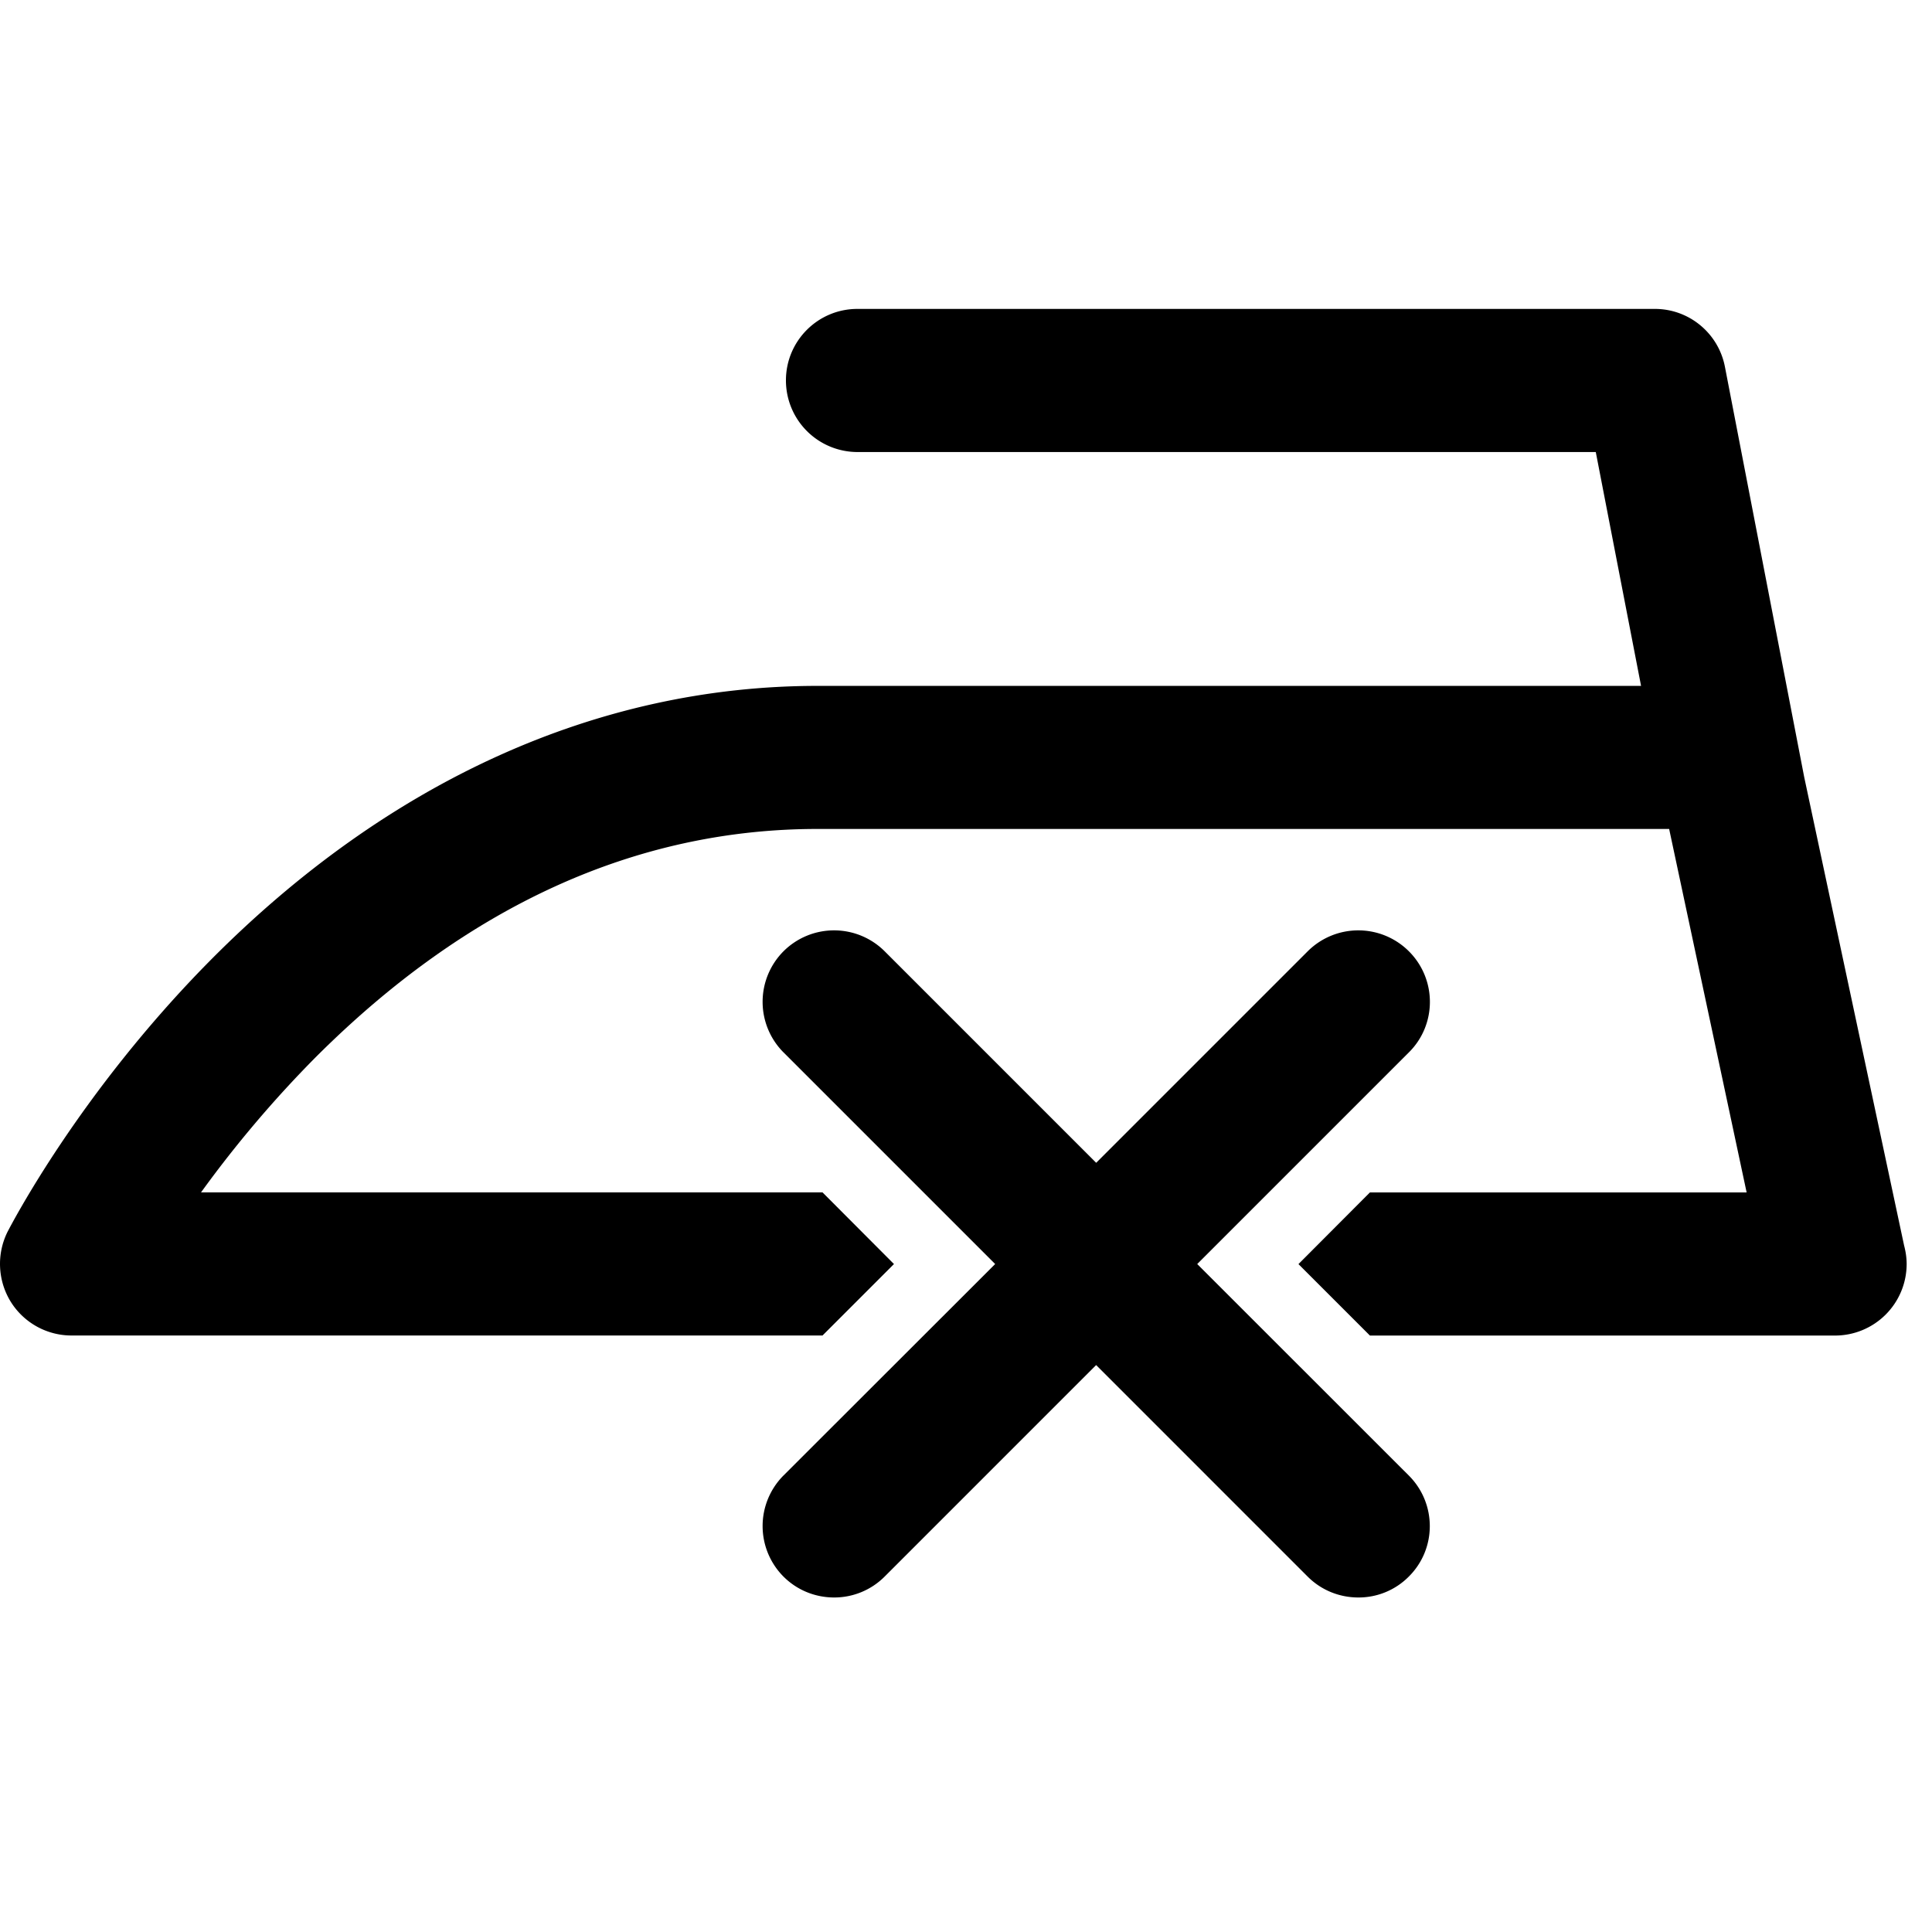 <svg preserveAspectRatio="xMidYMid meet" height="50" viewBox="0 0 37.5 37.5" zoomAndPan="magnify" width="50" xmlns="http://www.w3.org/2000/svg"><defs><clipPath id="A"><path clip-rule="nonzero" d="M0 5h37.008v21H0zm0 0"></path></clipPath></defs><g clip-path="url(#A)"><path d="M36.957 24.168l-1.937-9.082-1.539-7.965c-.125-.652-.695-1.125-1.359-1.125h-15.48c-.766 0-1.387.621-1.387 1.387a1.39 1.39 0 0 0 1.387 1.391h14.332l.879 4.539H15.867c-4.258 0-8.332 1.844-11.785 5.328C1.527 21.223.207 23.797.148 23.906a1.4 1.4 0 0 0 .055 1.352 1.39 1.39 0 0 0 1.184.664h14.578l1.387-1.387-1.387-1.391H3.902a22.28 22.28 0 0 1 2.211-2.609c2.945-2.949 6.227-4.445 9.754-4.445h16.531l1.504 7.055H26.59l-1.387 1.391 1.387 1.387h9.027a1.39 1.39 0 0 0 1.391-1.387c0-.129-.02-.25-.051-.367zm0 0"></path></g><path d="M23.238 24.535l4.109-4.109c.543-.539.543-1.418 0-1.961a1.39 1.39 0 0 0-1.965 0l-4.105 4.105-4.105-4.105a1.39 1.39 0 0 0-1.965 0 1.39 1.39 0 0 0 0 1.961l4.109 4.109-4.109 4.105a1.39 1.39 0 0 0 0 1.961c.273.273.629.406.984.406a1.38 1.38 0 0 0 .98-.406l4.105-4.105 4.105 4.105c.273.273.629.406.984.406a1.37 1.37 0 0 0 .98-.406c.543-.539.543-1.418 0-1.961zm0 0"></path></svg>